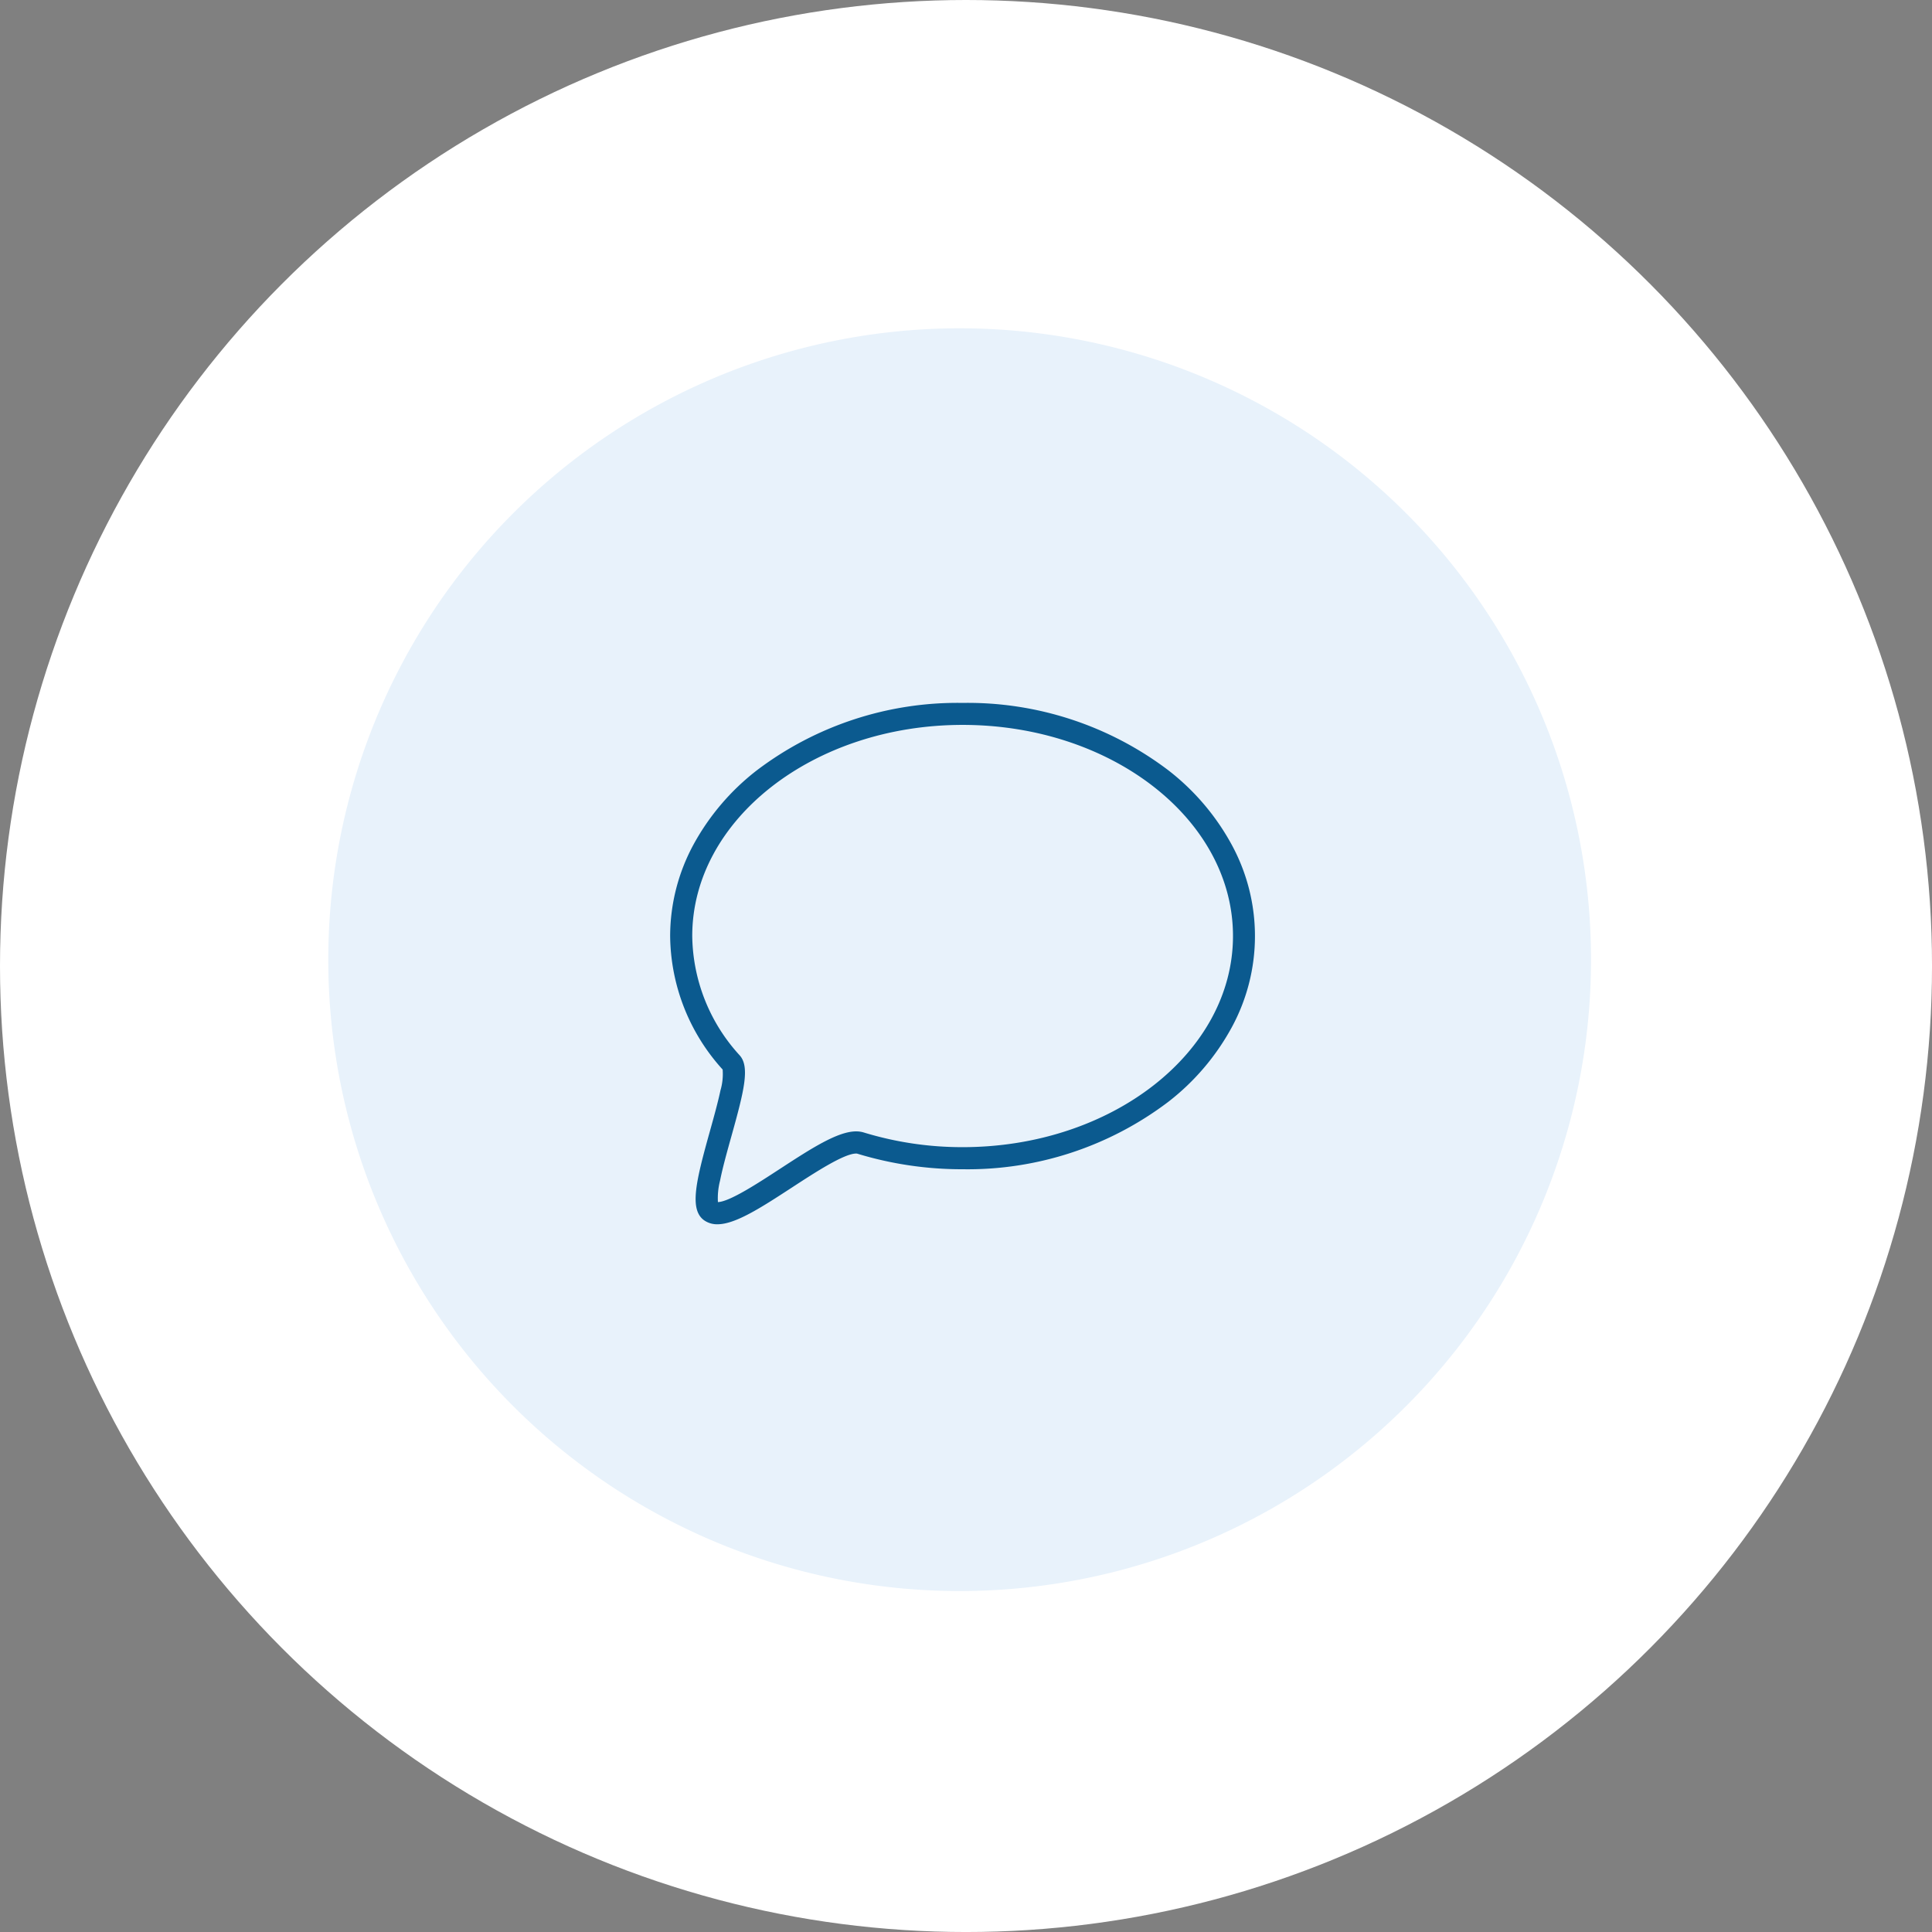 <svg xmlns="http://www.w3.org/2000/svg" xmlns:xlink="http://www.w3.org/1999/xlink" width="120.763" height="120.763" viewBox="0 0 120.763 120.763"><rect x="0" y="0" width="120.763" height="120.763" fill="#808080" stroke="none"/><defs><clipPath id="a"><rect width="78.93" height="78.93" fill="none"/></clipPath></defs><g transform="translate(-758.083 -6087.133)"><circle cx="60.382" cy="60.382" r="60.382" transform="translate(758.083 6087.133)" fill="#fff"/><g transform="translate(778.604 6107.655)" clip-path="url(#a)"><path d="M39.464,78.929A39.465,39.465,0,1,1,78.929,39.465,39.464,39.464,0,0,1,39.464,78.929" transform="translate(0 0)" fill="#e8f2fb"/><path d="M34.191,17.45a20.766,20.766,0,0,1,12.863,4.215A14.856,14.856,0,0,1,51,26.294a11.947,11.947,0,0,1,0,11.461,14.858,14.858,0,0,1-3.95,4.629A20.764,20.764,0,0,1,34.191,46.6a22.418,22.418,0,0,1-6.585-.974.256.256,0,0,0-.071-.007c-.755,0-2.559,1.176-4.008,2.12-1.894,1.234-3.529,2.3-4.656,2.3a1.415,1.415,0,0,1-.8-.223c-1-.659-.548-2.471.33-5.617.247-.883.5-1.8.655-2.532a3.644,3.644,0,0,0,.135-1.3,12.574,12.574,0,0,1-3.281-8.34,12.023,12.023,0,0,1,1.464-5.73,14.856,14.856,0,0,1,3.95-4.629A20.766,20.766,0,0,1,34.191,17.45Zm0,27.769c9.317,0,16.9-5.919,16.9-13.2s-7.58-13.194-16.9-13.194-16.9,5.919-16.9,13.194a11.226,11.226,0,0,0,2.971,7.467c.644.73.261,2.244-.531,5.079-.266.951-.54,1.934-.7,2.739a4.4,4.4,0,0,0-.135,1.349c.734-.027,2.474-1.162,3.876-2.076,1.93-1.258,3.6-2.344,4.761-2.344a1.619,1.619,0,0,1,.477.068A21.039,21.039,0,0,0,34.191,45.219Z" transform="translate(5.458 5.964)" fill="#0b5a8f"/></g></g></svg>